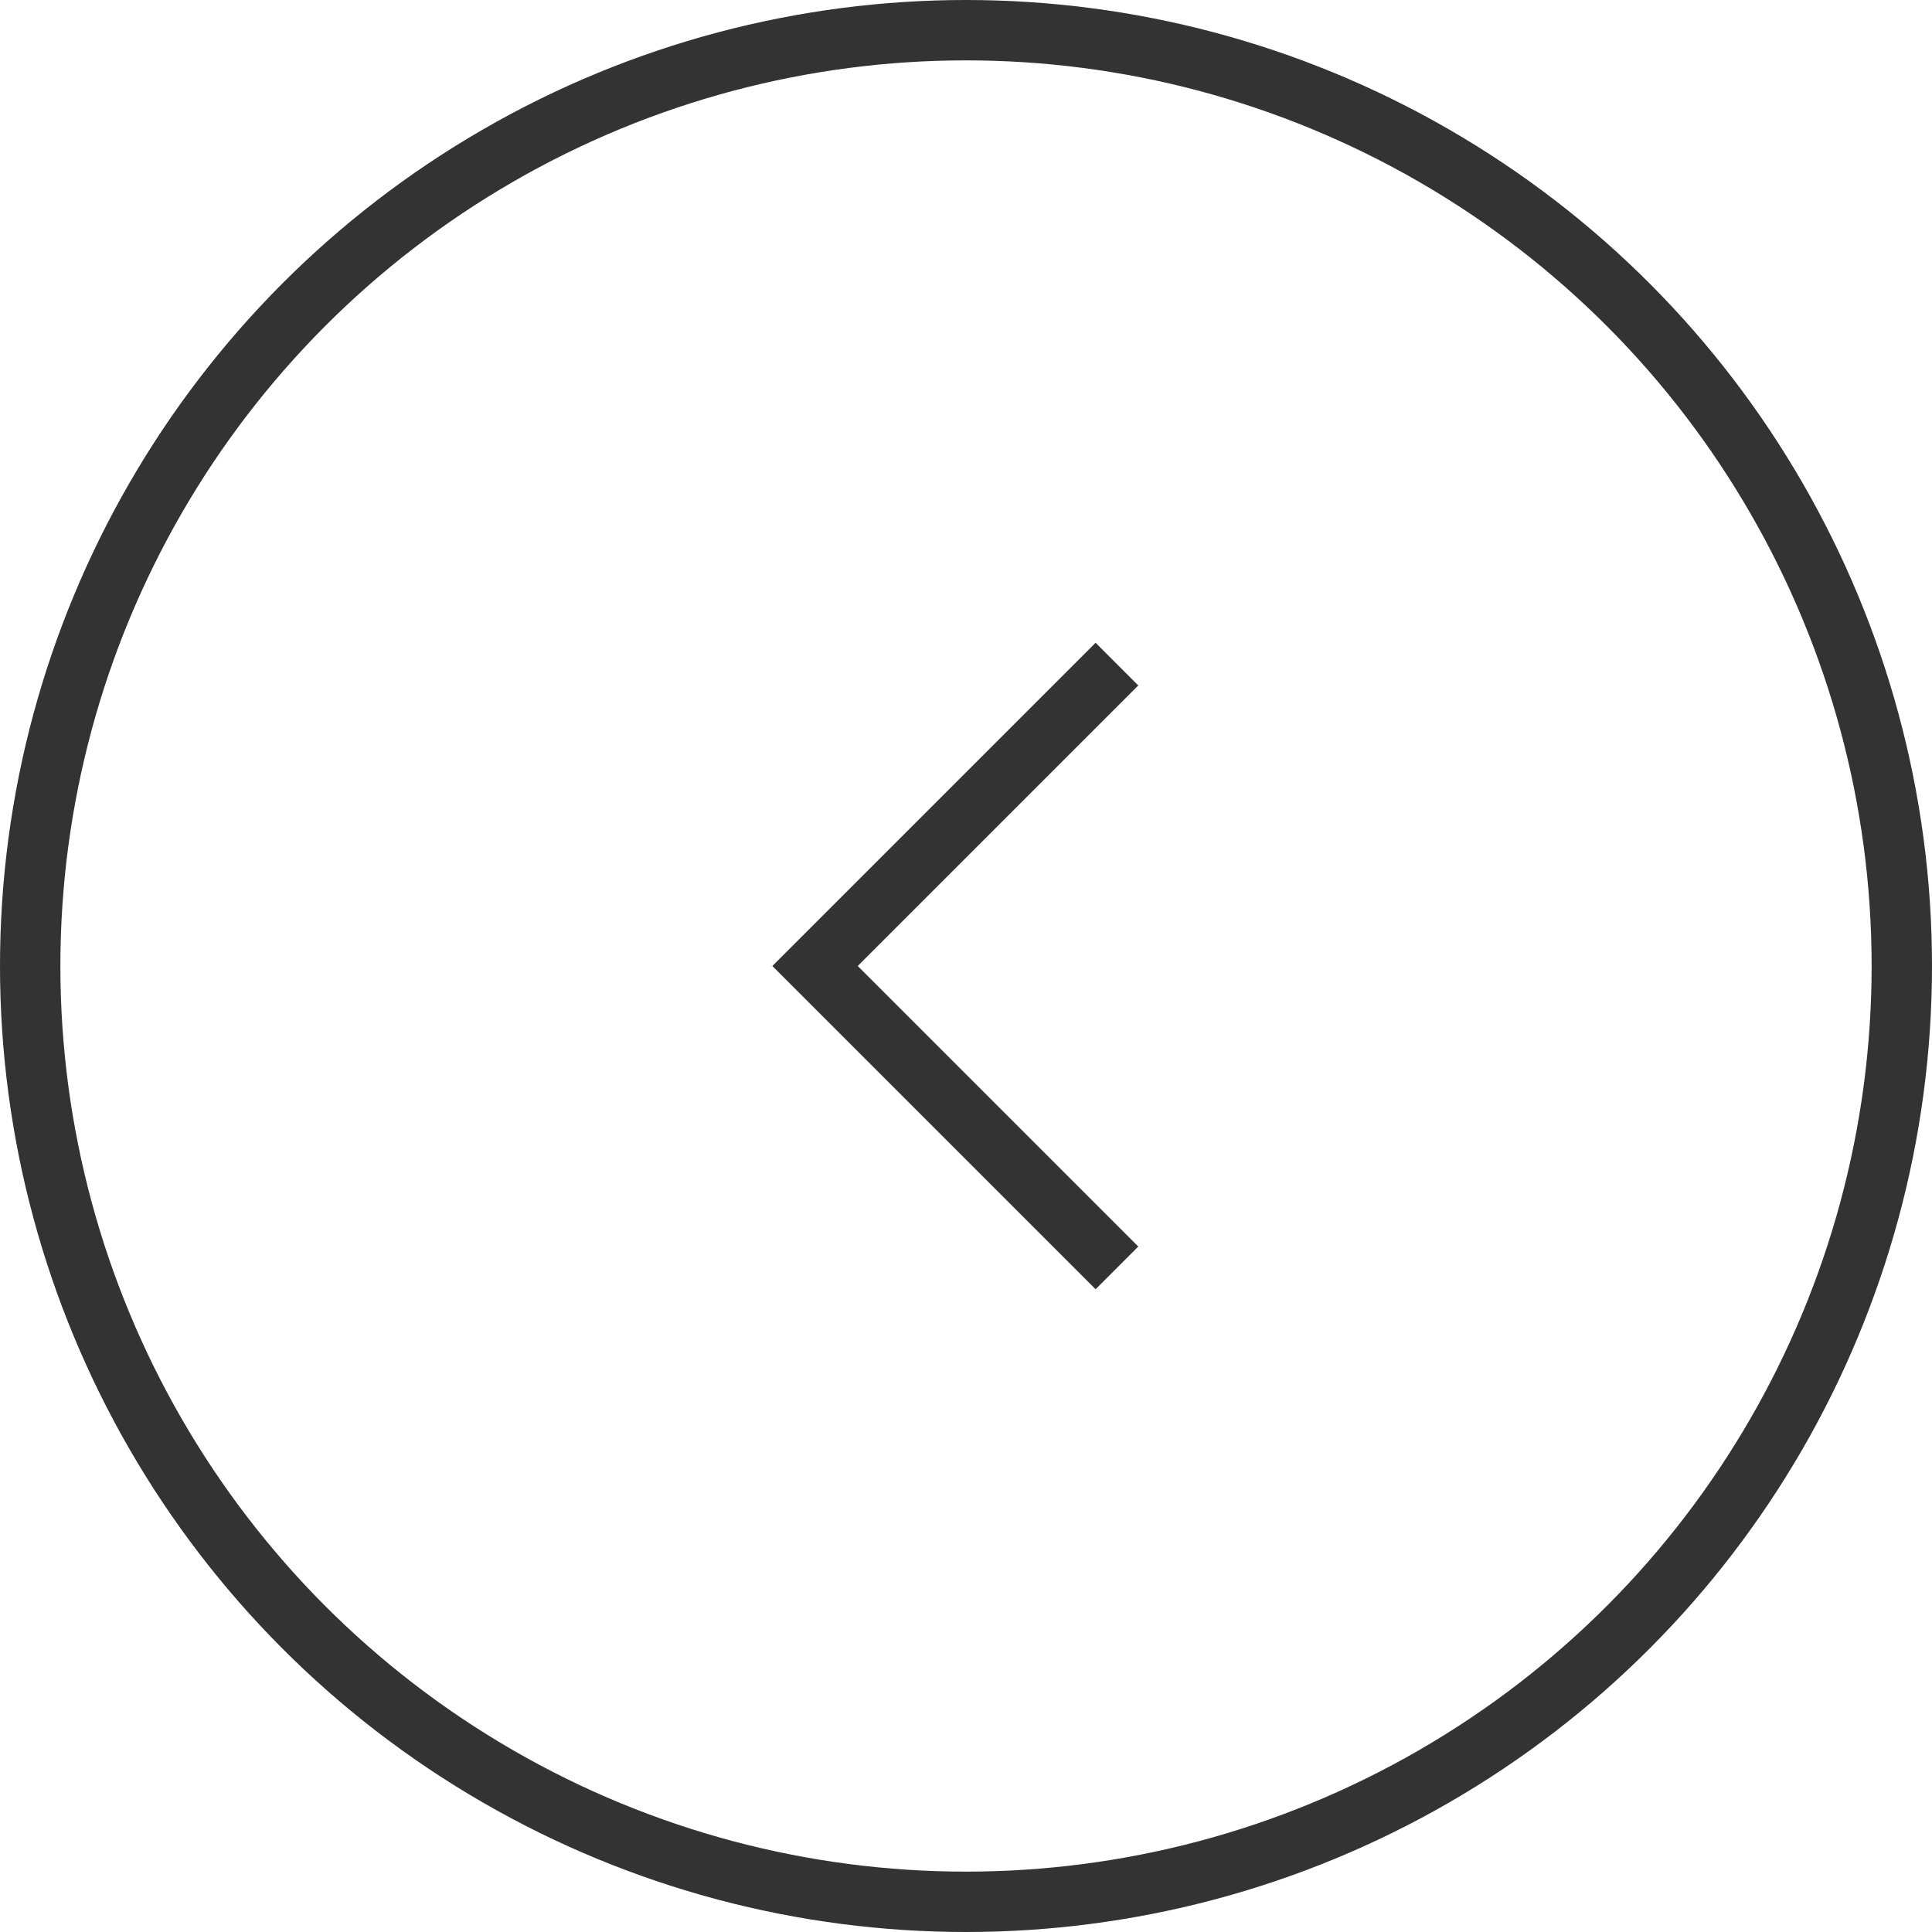 <?xml version="1.0" encoding="UTF-8"?> <svg xmlns="http://www.w3.org/2000/svg" width="32" height="32" viewBox="0 0 32 32" fill="none"><circle cx="16" cy="16" r="15.5" stroke="#333333"></circle><path d="M18.5 11L13.5 16L18.5 21" stroke="#333333"></path></svg> 